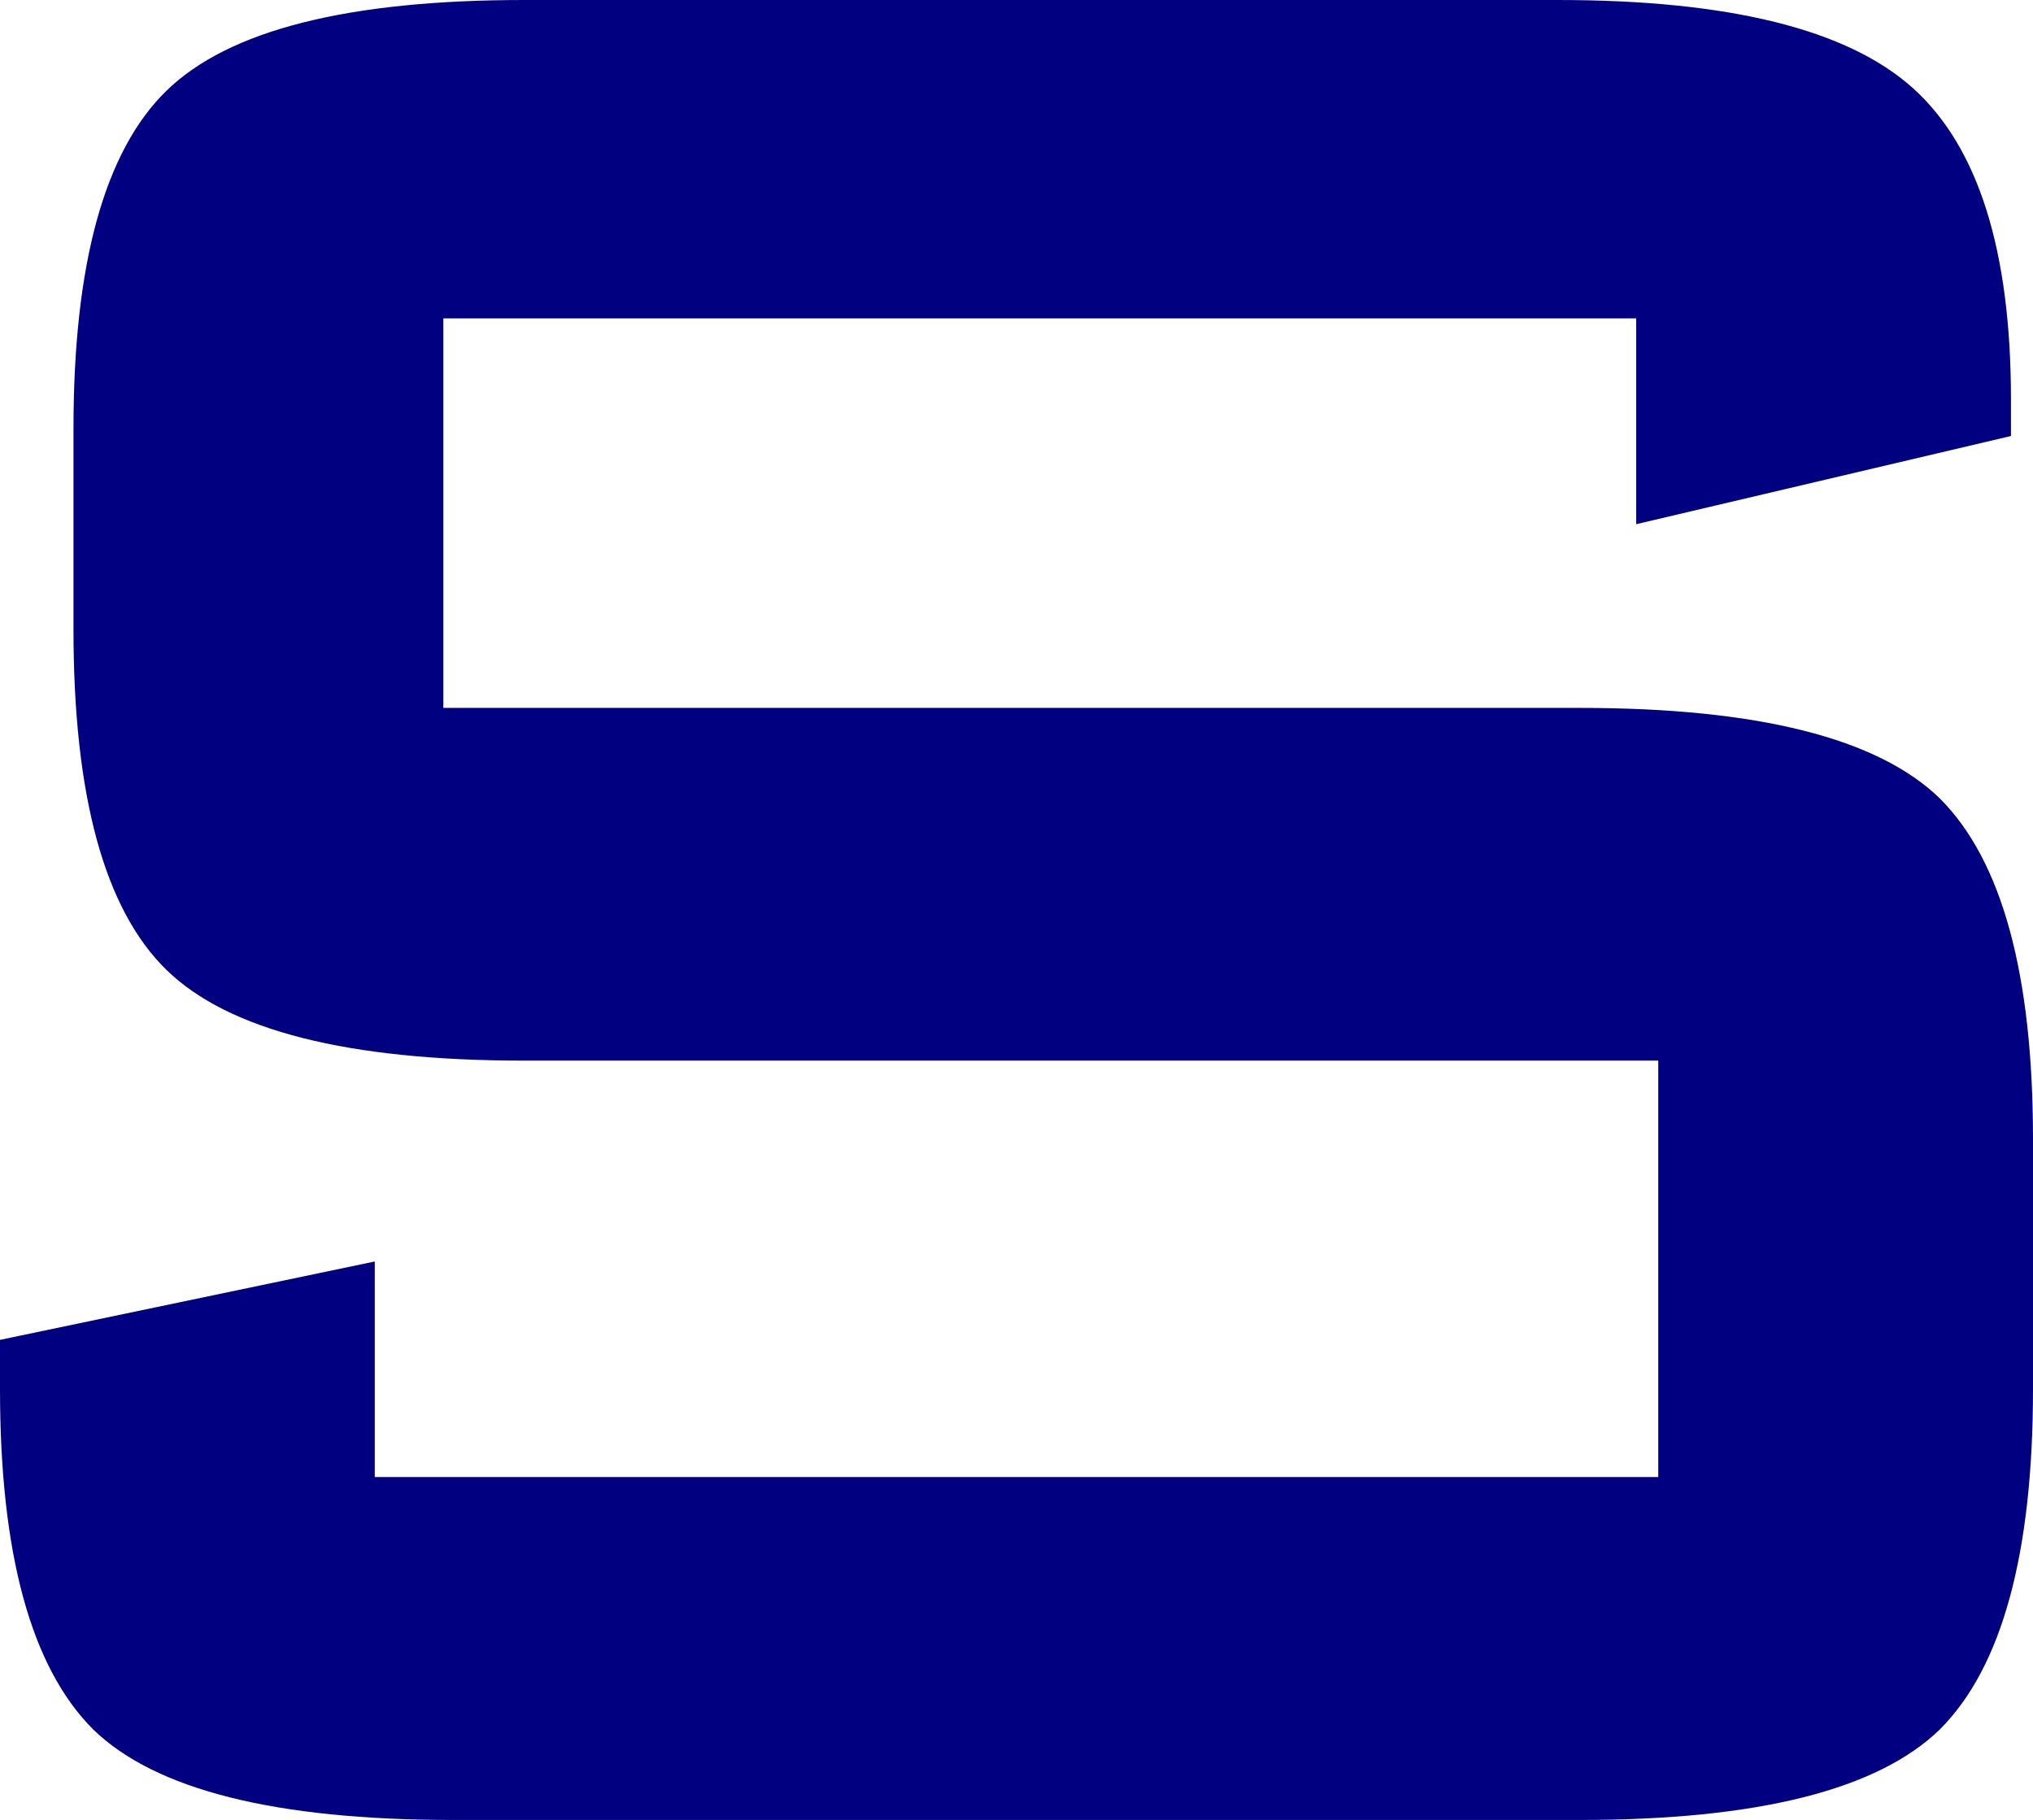 <?xml version="1.0" encoding="UTF-8" standalone="no"?>
<svg xmlns:xlink="http://www.w3.org/1999/xlink" height="37.15px" width="41.5px" xmlns="http://www.w3.org/2000/svg">
  <g transform="matrix(1.0, 0.0, 0.0, 1.0, 20.75, 18.6)">
    <path d="M12.65 -12.1 L-11.7 -12.1 -11.7 -4.15 11.5 -4.15 Q16.95 -4.15 18.85 -2.3 20.75 -0.4 20.75 4.65 L20.75 9.75 Q20.75 14.8 18.85 16.7 16.95 18.55 11.5 18.55 L-11.5 18.55 Q-16.95 18.55 -18.85 16.7 -20.75 14.8 -20.75 9.75 L-20.75 8.75 -13.1 7.15 -13.1 11.55 13.1 11.55 13.1 3.05 -10.05 3.05 Q-15.45 3.05 -17.35 1.2 -19.25 -0.65 -19.25 -5.75 L-19.25 -9.85 Q-19.25 -14.9 -17.35 -16.75 -15.45 -18.6 -10.05 -18.6 L11.05 -18.6 Q16.3 -18.6 18.3 -16.8 20.3 -15.0 20.3 -10.45 L20.3 -9.7 12.65 -7.9 12.65 -12.1" fill="#000080" fill-rule="evenodd" stroke="none"/>
  </g>
</svg>
